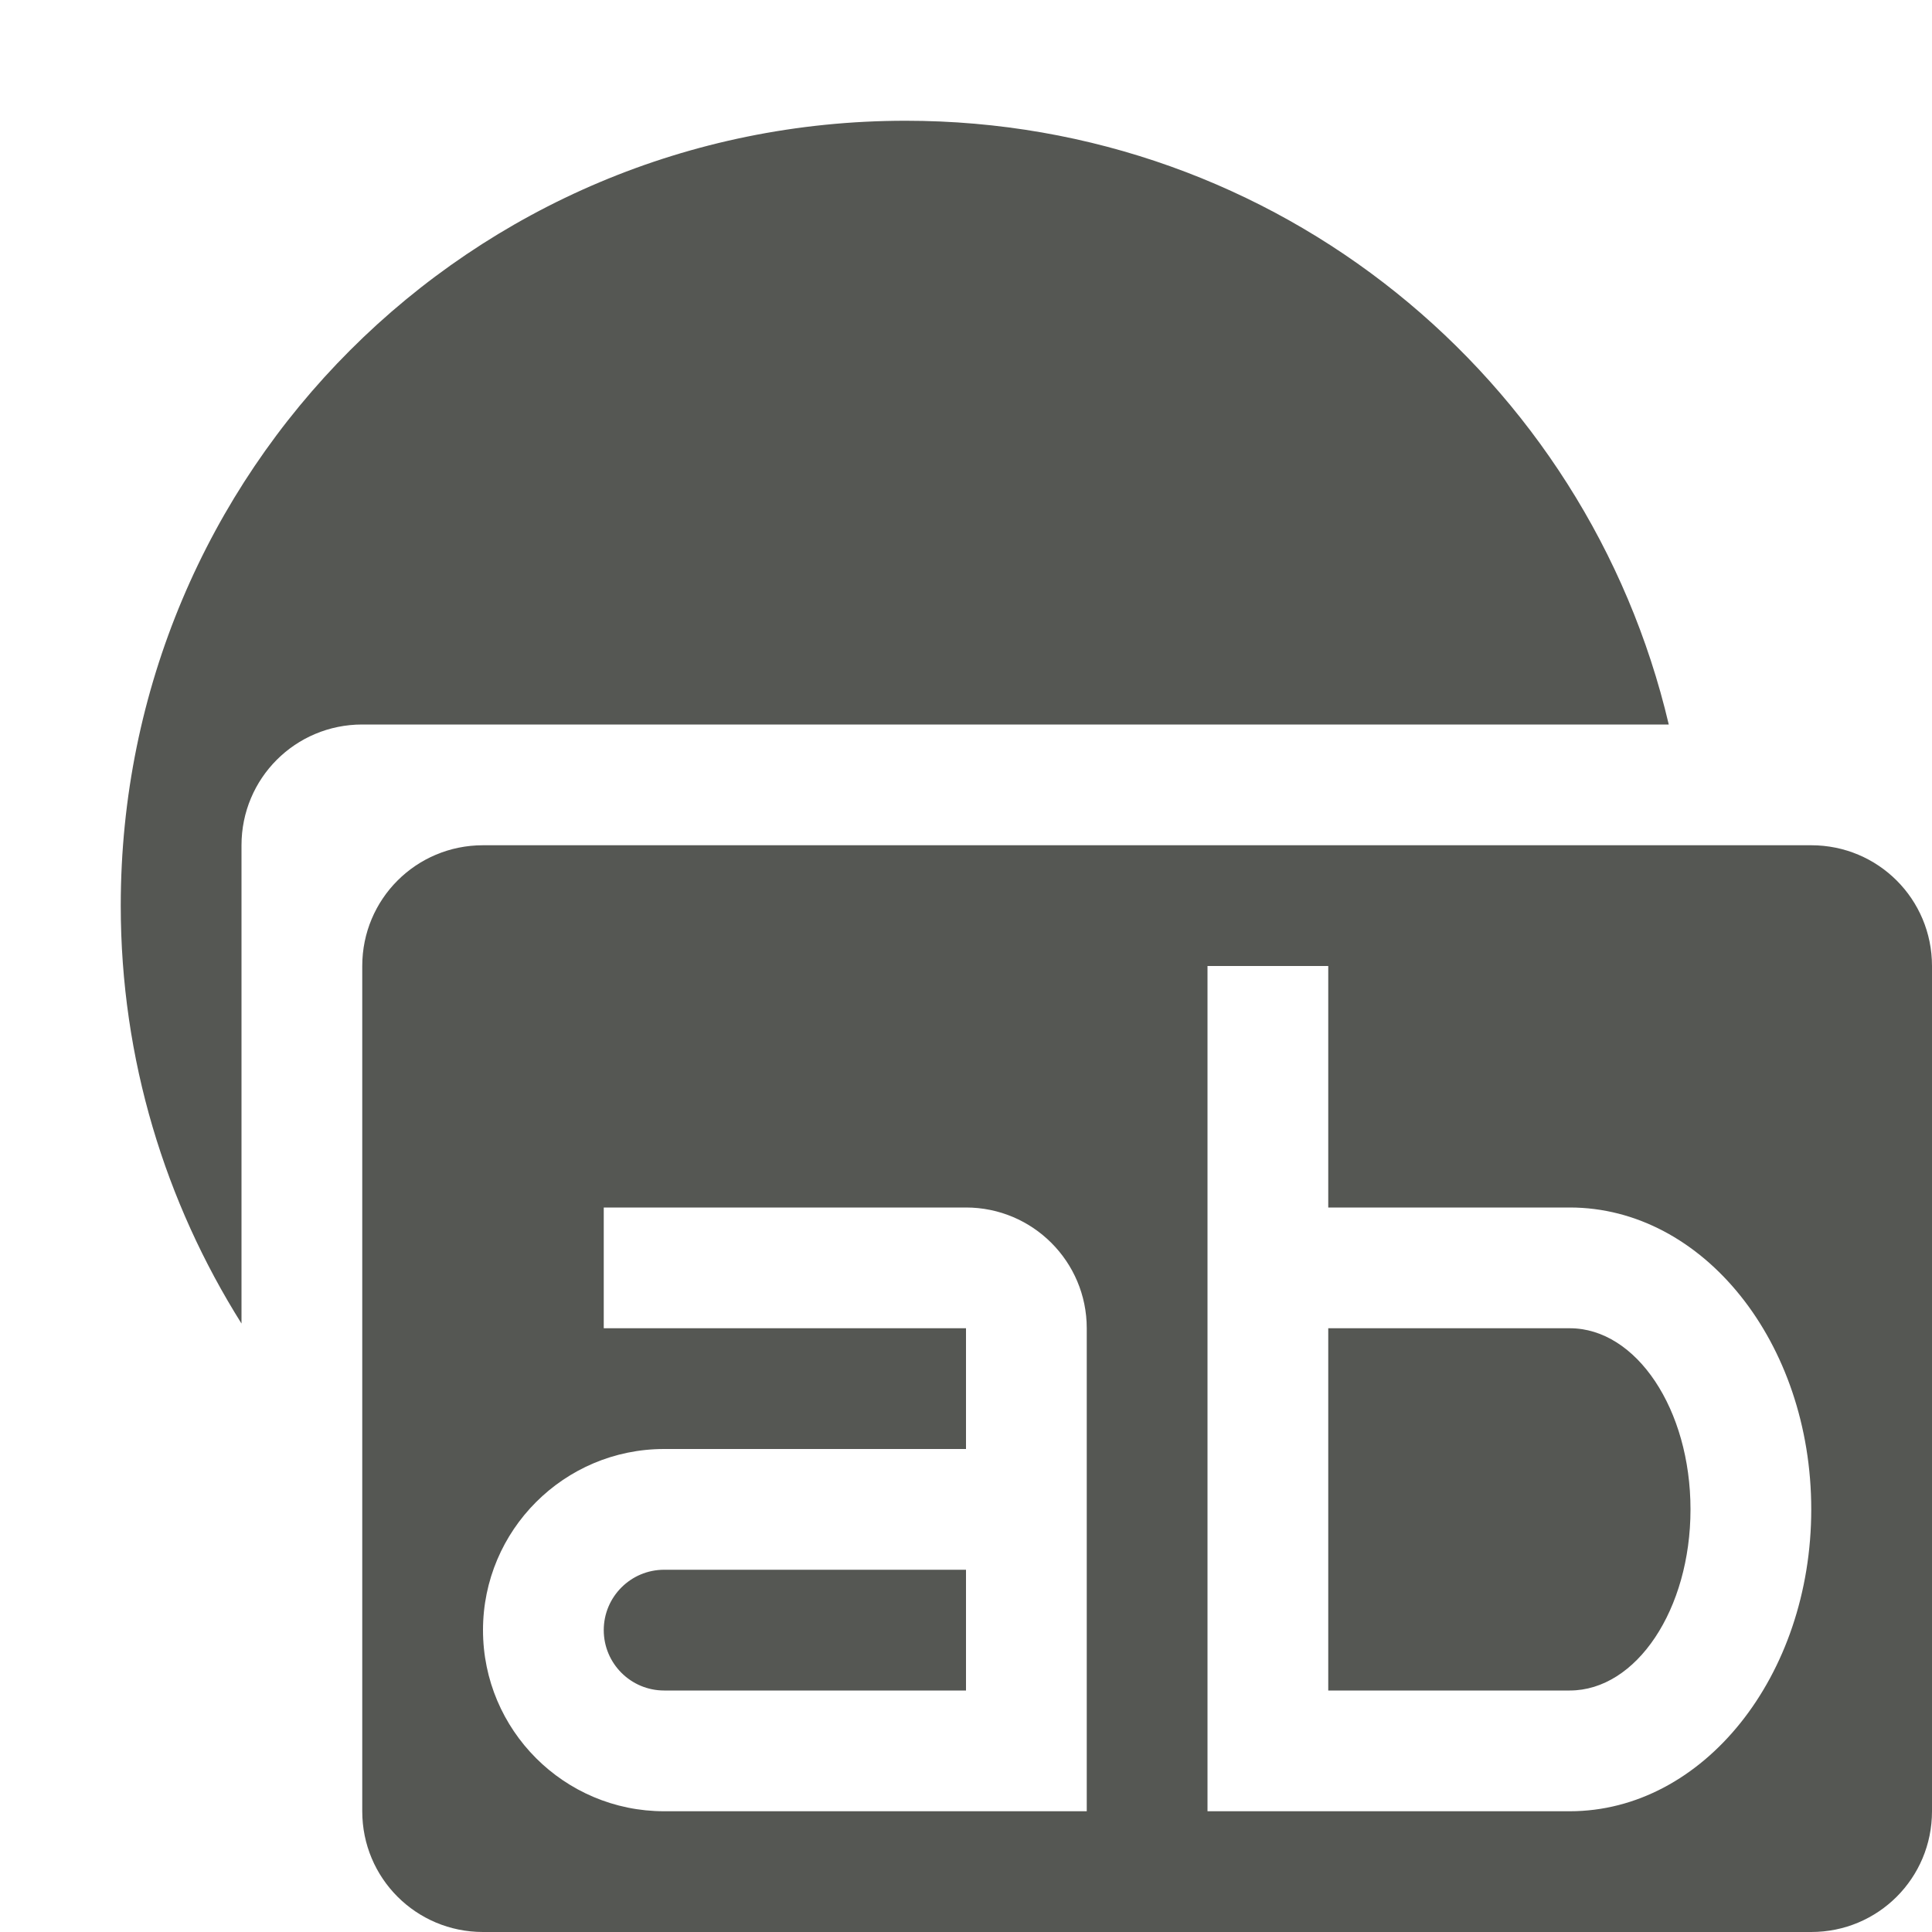 <svg xmlns="http://www.w3.org/2000/svg" viewBox="0 0 16 16">
  <path
     style="fill:#555753"
     d="M 7.5 1 C 3.9 1 1 3.9 1 7.5 C 1 8.775 1.37 9.959 2 10.961 L 2 7 C 2 6.446 2.446 6 3 6 L 13.82 6 C 13.145 3.129 10.582 1 7.5 1 z M 4 7 C 3.446 7 3 7.446 3 8 L 3 15 C 3 15.554 3.446 16 4 16 L 15 16 C 15.554 16 16 15.554 16 15 L 16 8 C 16 7.446 15.554 7 15 7 L 4 7 z M 10 8 L 11 8 L 11 10 L 13 10 C 14.105 10 15 11.119 15 12.5 C 15 13.881 14.105 15 13 15 L 11 15 L 10 15 L 10 8 z M 5 10 L 8 10 C 8.552 10 9 10.448 9 11 L 9 15 L 8.5 15 L 5.5 15 C 4.672 15 4 14.328 4 13.5 C 4 12.672 4.672 12 5.5 12 L 8 12 L 8 11 L 5 11 L 5 10 z M 11 11 L 11 14 L 13 14 C 13.552 14 14 13.328 14 12.5 C 14 11.672 13.552 11 13 11 L 11 11 z M 5.5 13 C 5.224 13 5 13.224 5 13.5 C 5 13.776 5.224 14 5.5 14 L 8 14 L 8 13 L 5.5 13 z "
     />
</svg>
